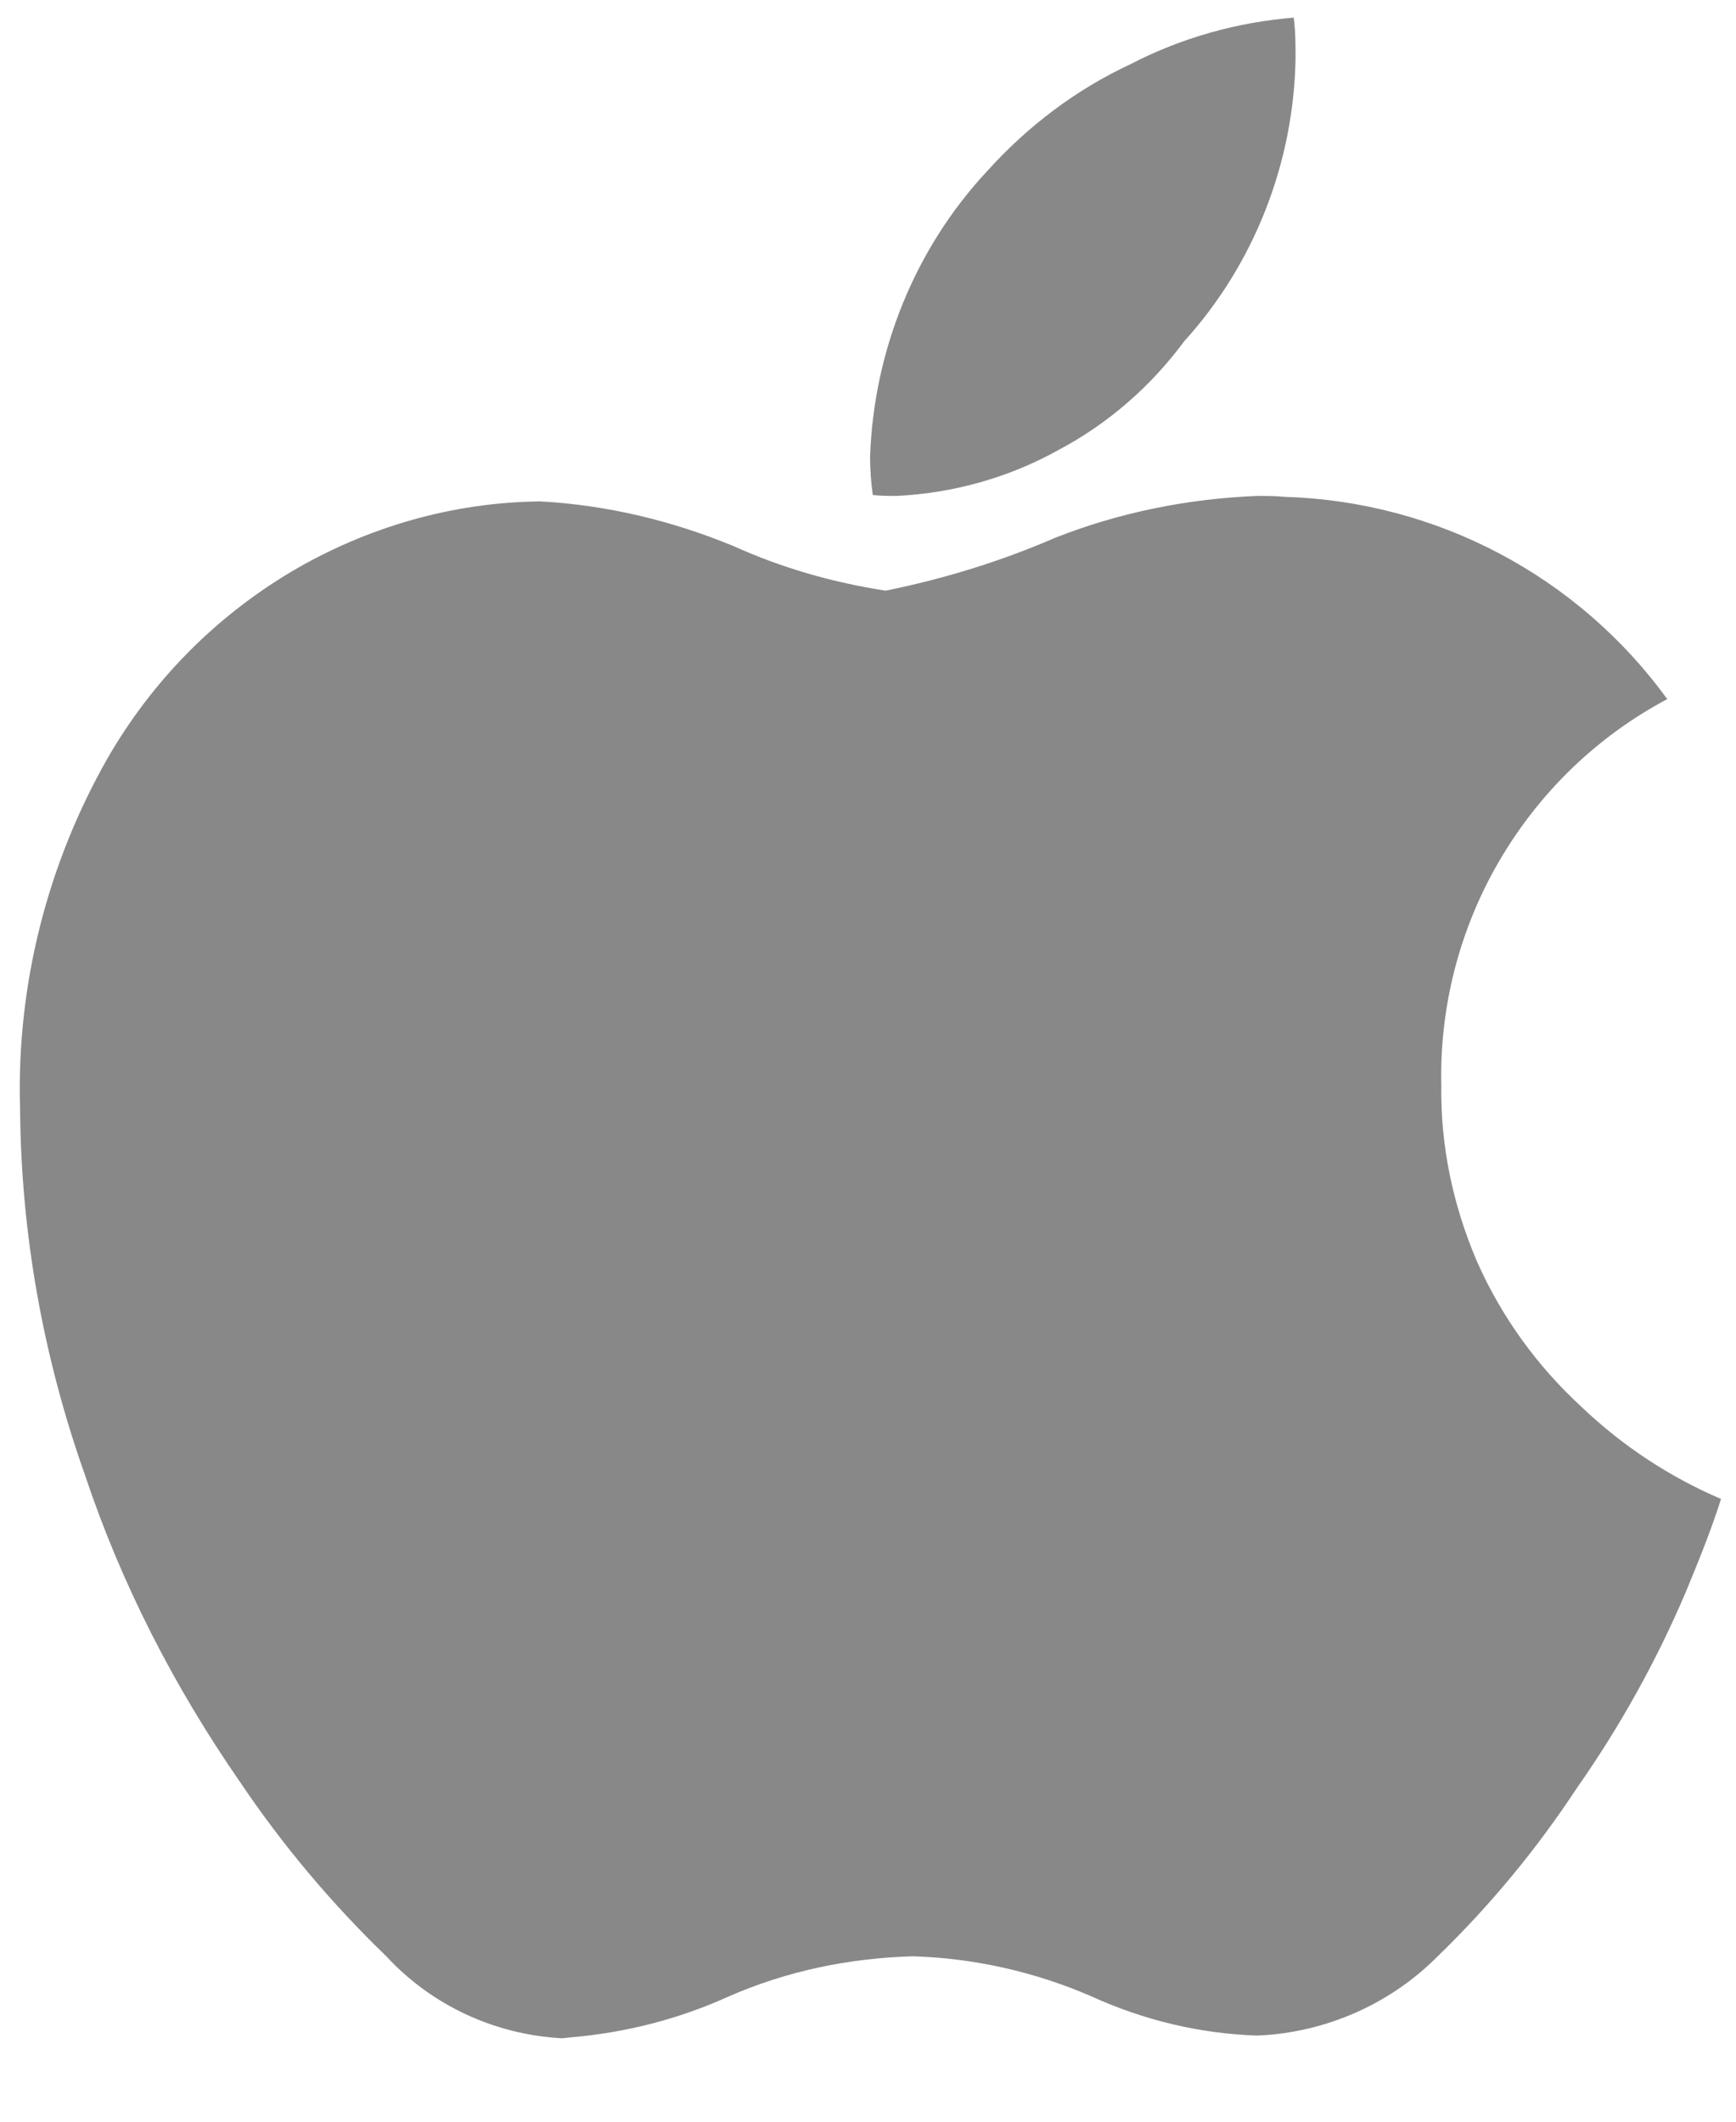 <svg width="18" height="22" xmlns="http://www.w3.org/2000/svg" xmlns:svg="http://www.w3.org/2000/svg" xmlns:xlink="http://www.w3.org/1999/xlink">
 <defs>
  <symbol height="23" id="svg_2" viewBox="0 0 28 28" width="23" xmlns="http://www.w3.org/2000/svg">
   <g clip-path="url(#svg_1)" id="svg_4">
    <path d="m10.61,24.51c-0.74,-0.04 -1.43,-0.36 -1.93,-0.9c-0.6,-0.58 -1.14,-1.22 -1.61,-1.92c-0.72,-1.04 -1.3,-2.17 -1.7,-3.37c-0.46,-1.3 -0.7,-2.65 -0.71,-4.02c-0.04,-1.35 0.3,-2.68 0.96,-3.84c0.49,-0.85 1.18,-1.55 2.02,-2.05c0.83,-0.49 1.77,-0.76 2.73,-0.77c0.73,0.04 1.44,0.21 2.12,0.49c0.53,0.24 1.09,0.4 1.67,0.49c0.64,-0.13 1.26,-0.32 1.86,-0.58c0.71,-0.28 1.46,-0.43 2.22,-0.46c0.1,0 0.2,0 0.3,0.01c1.67,0.05 3.22,0.87 4.2,2.22c-0.77,0.41 -1.4,1.02 -1.84,1.77c-0.44,0.75 -0.66,1.61 -0.64,2.47c-0.01,0.67 0.13,1.32 0.39,1.93c0.27,0.61 0.66,1.15 1.15,1.6c0.45,0.43 0.97,0.77 1.53,1.01c-0.11,0.35 -0.25,0.69 -0.39,1.03c-0.32,0.75 -0.72,1.47 -1.19,2.14c-0.44,0.67 -0.96,1.3 -1.54,1.86c-0.52,0.52 -1.23,0.83 -1.97,0.86c-0.63,-0.02 -1.25,-0.17 -1.82,-0.43c-0.62,-0.27 -1.29,-0.42 -1.96,-0.44c-0.7,0.02 -1.38,0.16 -2.02,0.44c-0.55,0.25 -1.14,0.4 -1.74,0.45l-0.09,0.01zm3.67,-16.93c-0.08,0 -0.17,0 -0.26,-0.01c-0.02,-0.14 -0.03,-0.28 -0.03,-0.42c0.04,-1.16 0.49,-2.28 1.28,-3.13c0.45,-0.5 0.98,-0.9 1.58,-1.18c0.56,-0.29 1.17,-0.46 1.79,-0.51c0.02,0.15 0.02,0.3 0.02,0.45c-0.02,1.14 -0.45,2.25 -1.22,3.1c-0.37,0.5 -0.84,0.91 -1.39,1.2c-0.54,0.3 -1.15,0.47 -1.77,0.5z" fill="#888888" id="svg_5"/>
   </g>
   <defs>
    <clipPath id="svg_1">
     <rect fill="white" height="28" id="svg_6" width="28"/>
    </clipPath>
   </defs>
  </symbol>
 </defs>
 <g class="layer">
  <title>Layer 1</title>
  <use id="svg_3" transform="matrix(1.15 0 0 1.15 -4.194 -2.018)" x="0" xlink:href="#svg_2" y="0"/>
 </g>
</svg>